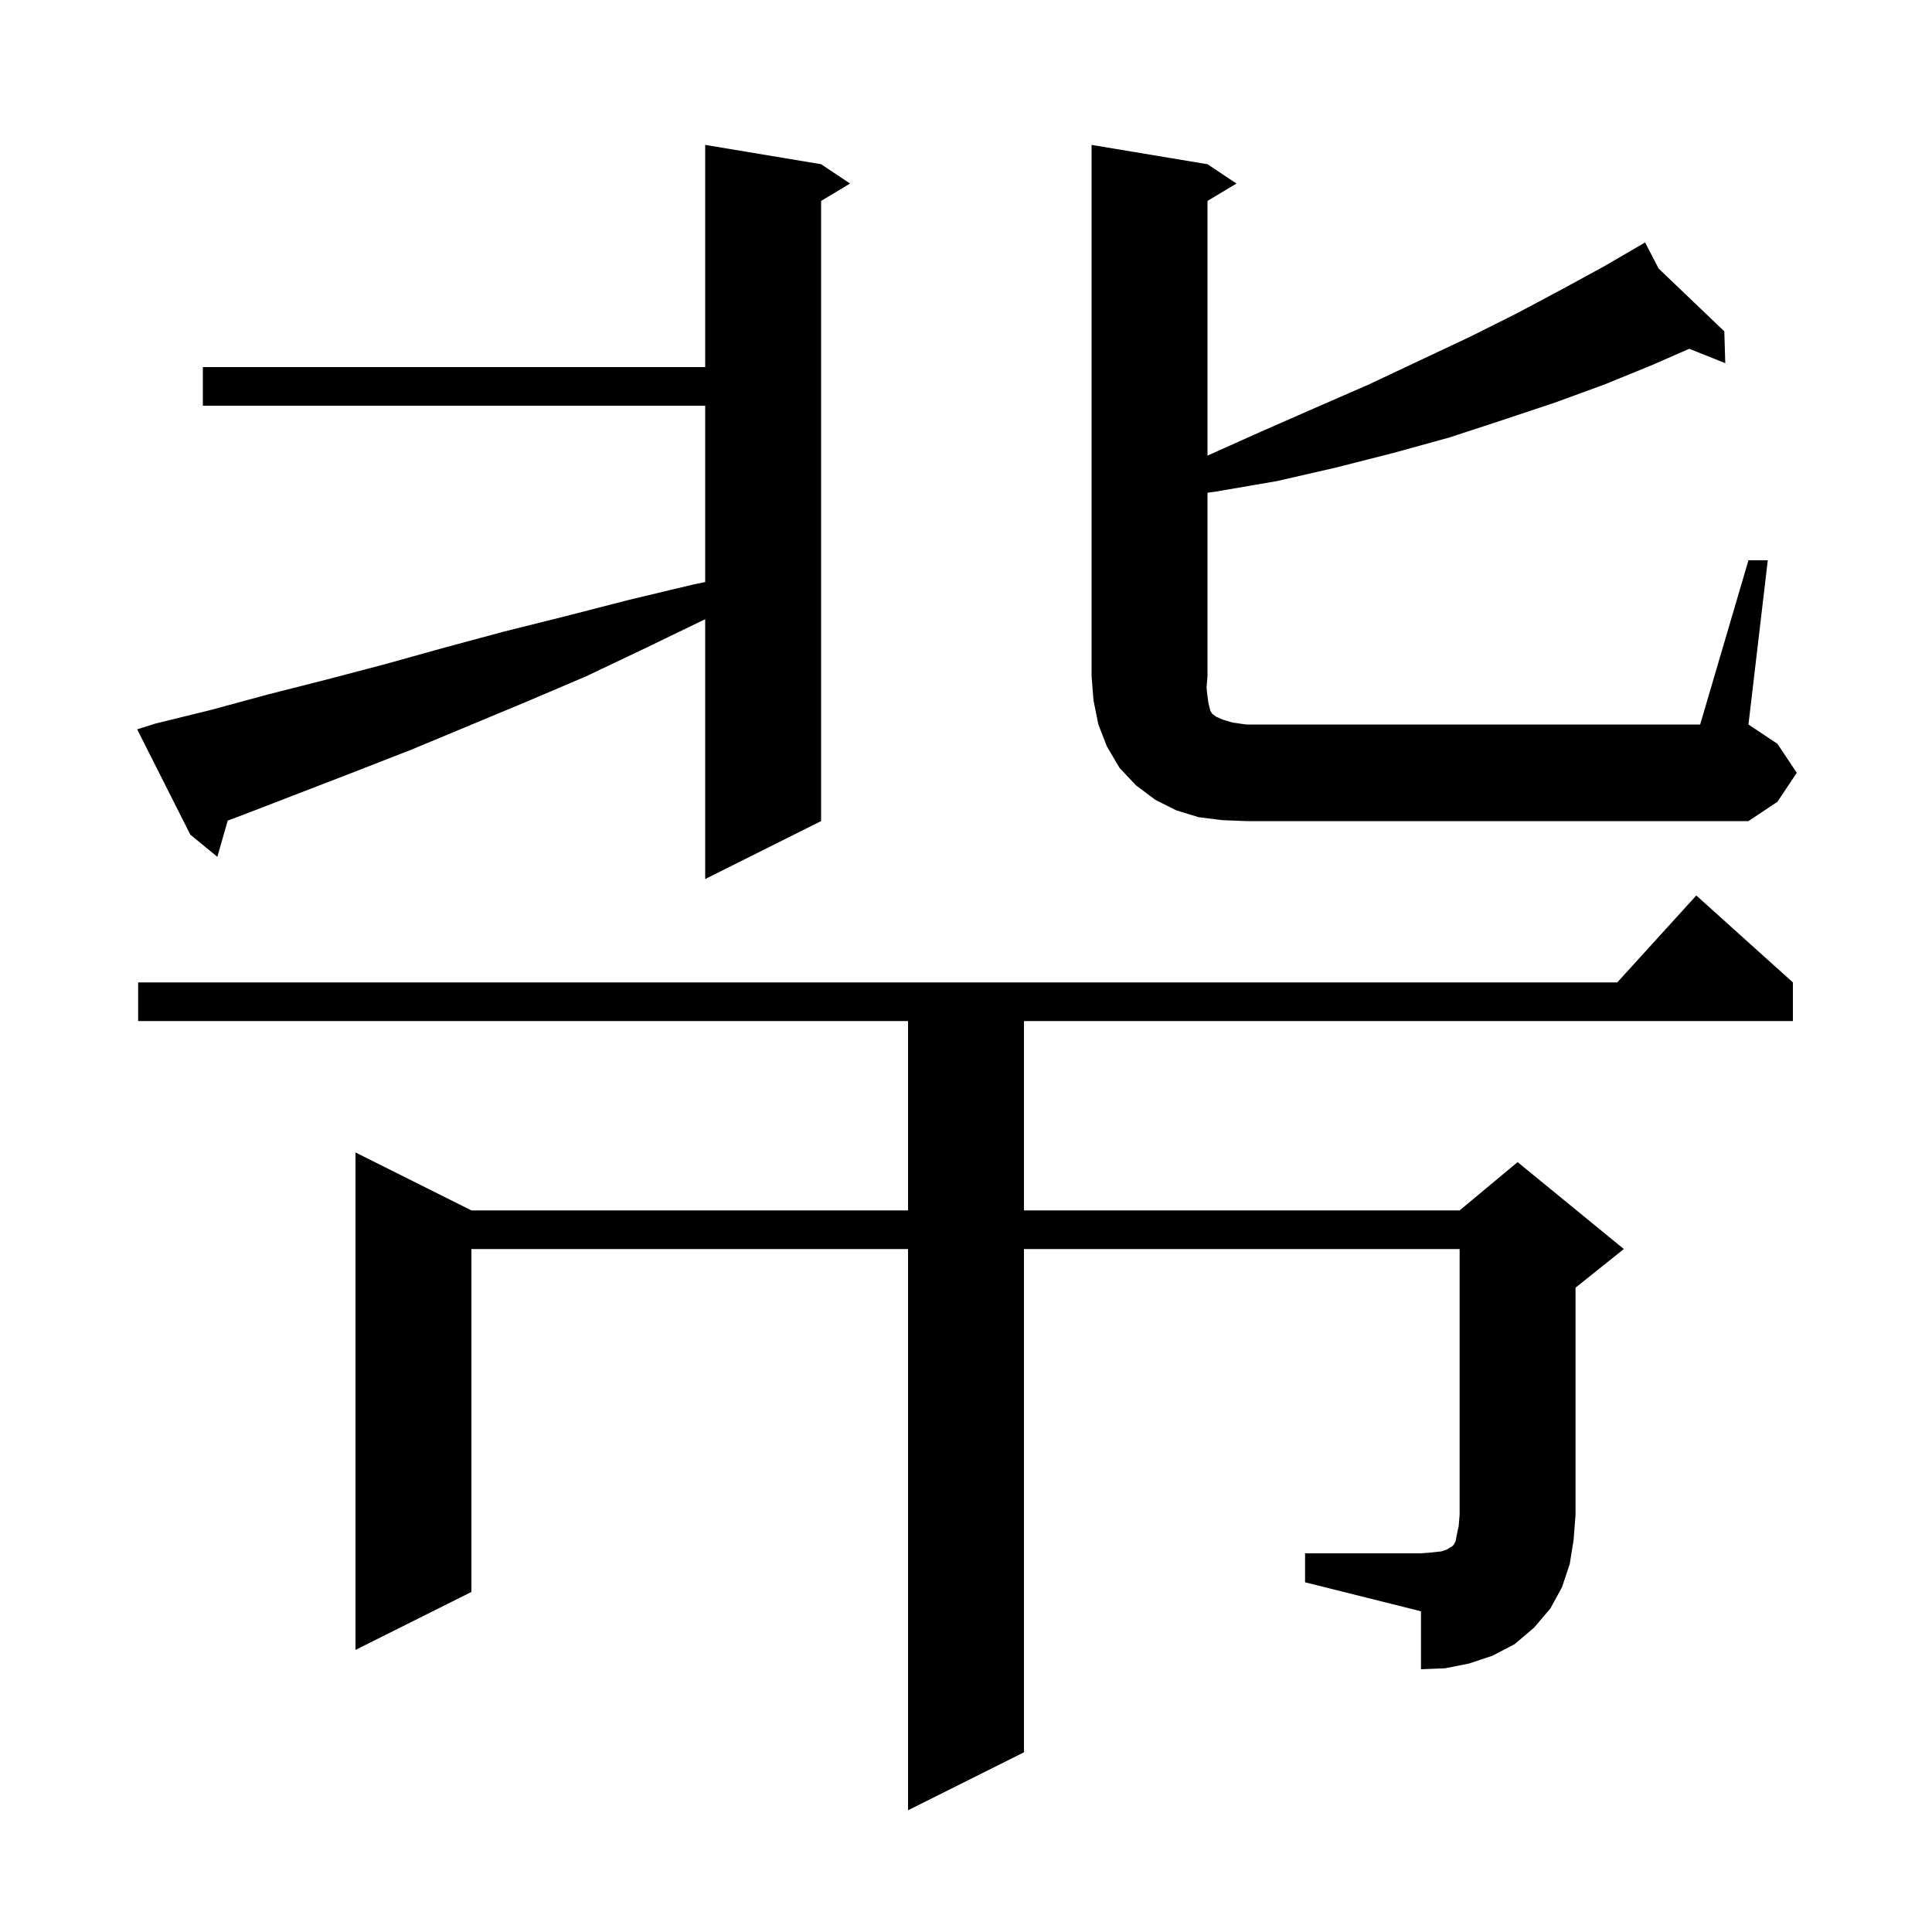 <svg xmlns="http://www.w3.org/2000/svg" xmlns:xlink="http://www.w3.org/1999/xlink" version="1.1" baseProfile="full" viewBox="0 0 200 200" width="200" height="200"><g fill="currentColor"><path d="M 135.1 160.8 L 147.1 160.8 L 148.3 160.7 L 149.2 160.6 L 149.8 160.4 L 150.1 160.2 L 150.3 160.1 L 150.5 159.9 L 150.7 159.5 L 150.8 158.9 L 151.0 158.0 L 151.1 156.8 L 151.1 129.3 L 106.0 129.3 L 106.0 181.4 L 94.0 187.4 L 94.0 129.3 L 48.8 129.3 L 48.8 164.8 L 36.8 170.8 L 36.8 119.3 L 48.8 125.3 L 94.0 125.3 L 94.0 105.7 L 14.3 105.7 L 14.3 101.7 L 167.418 101.7 L 175.6 92.7 L 185.6 101.7 L 185.6 105.7 L 106.0 105.7 L 106.0 125.3 L 151.1 125.3 L 157.1 120.3 L 168.1 129.3 L 163.1 133.3 L 163.1 156.8 L 162.9 159.4 L 162.5 161.9 L 161.7 164.3 L 160.5 166.5 L 158.8 168.5 L 156.8 170.2 L 154.5 171.4 L 152.1 172.2 L 149.6 172.7 L 147.1 172.8 L 147.1 166.8 L 135.1 163.8 Z M 16.1 74.9 L 21.8 73.5 L 27.7 71.9 L 33.6 70.4 L 39.7 68.8 L 45.8 67.1 L 52.1 65.4 L 58.5 63.8 L 65.1 62.1 L 71.8 60.5 L 73.0 60.253 L 73.0 42.0 L 21.0 42.0 L 21.0 38.0 L 73.0 38.0 L 73.0 15.0 L 85.0 17.0 L 88.0 19.0 L 85.0 20.8 L 85.0 85.0 L 73.0 91.0 L 73.0 64.1 L 66.8 67.1 L 60.7 70.0 L 54.6 72.6 L 42.6 77.6 L 36.7 79.9 L 25.3 84.3 L 23.572 84.948 L 22.5 88.7 L 19.7 86.4 L 14.2 75.5 Z M 181.0 58.0 L 183.0 58.0 L 181.0 75.0 L 184.0 77.0 L 186.0 80.0 L 184.0 83.0 L 181.0 85.0 L 129.0 85.0 L 126.5 84.9 L 124.1 84.6 L 121.8 83.9 L 119.6 82.8 L 117.6 81.3 L 115.9 79.5 L 114.6 77.3 L 113.7 75.0 L 113.2 72.5 L 113.0 70.0 L 113.0 15.0 L 125.0 17.0 L 128.0 19.0 L 125.0 20.8 L 125.0 47.166 L 130.5 44.7 L 136.2 42.2 L 141.7 39.8 L 147.0 37.3 L 152.1 34.9 L 156.9 32.5 L 161.6 30.0 L 166.0 27.6 L 169.411 25.617 L 169.4 25.6 L 169.415 25.614 L 170.3 25.1 L 171.701 27.8 L 178.5 34.3 L 178.6 37.6 L 174.869 36.107 L 171.0 37.8 L 166.1 39.8 L 160.9 41.7 L 155.5 43.5 L 150.0 45.3 L 144.2 46.9 L 138.3 48.4 L 132.2 49.8 L 125.8 50.9 L 125.0 51.009 L 125.0 70.0 L 124.9 71.2 L 125.0 72.1 L 125.1 72.8 L 125.3 73.6 L 125.5 73.9 L 125.9 74.2 L 126.6 74.5 L 127.6 74.8 L 129.0 75.0 L 176.0 75.0 Z "/></g></svg>